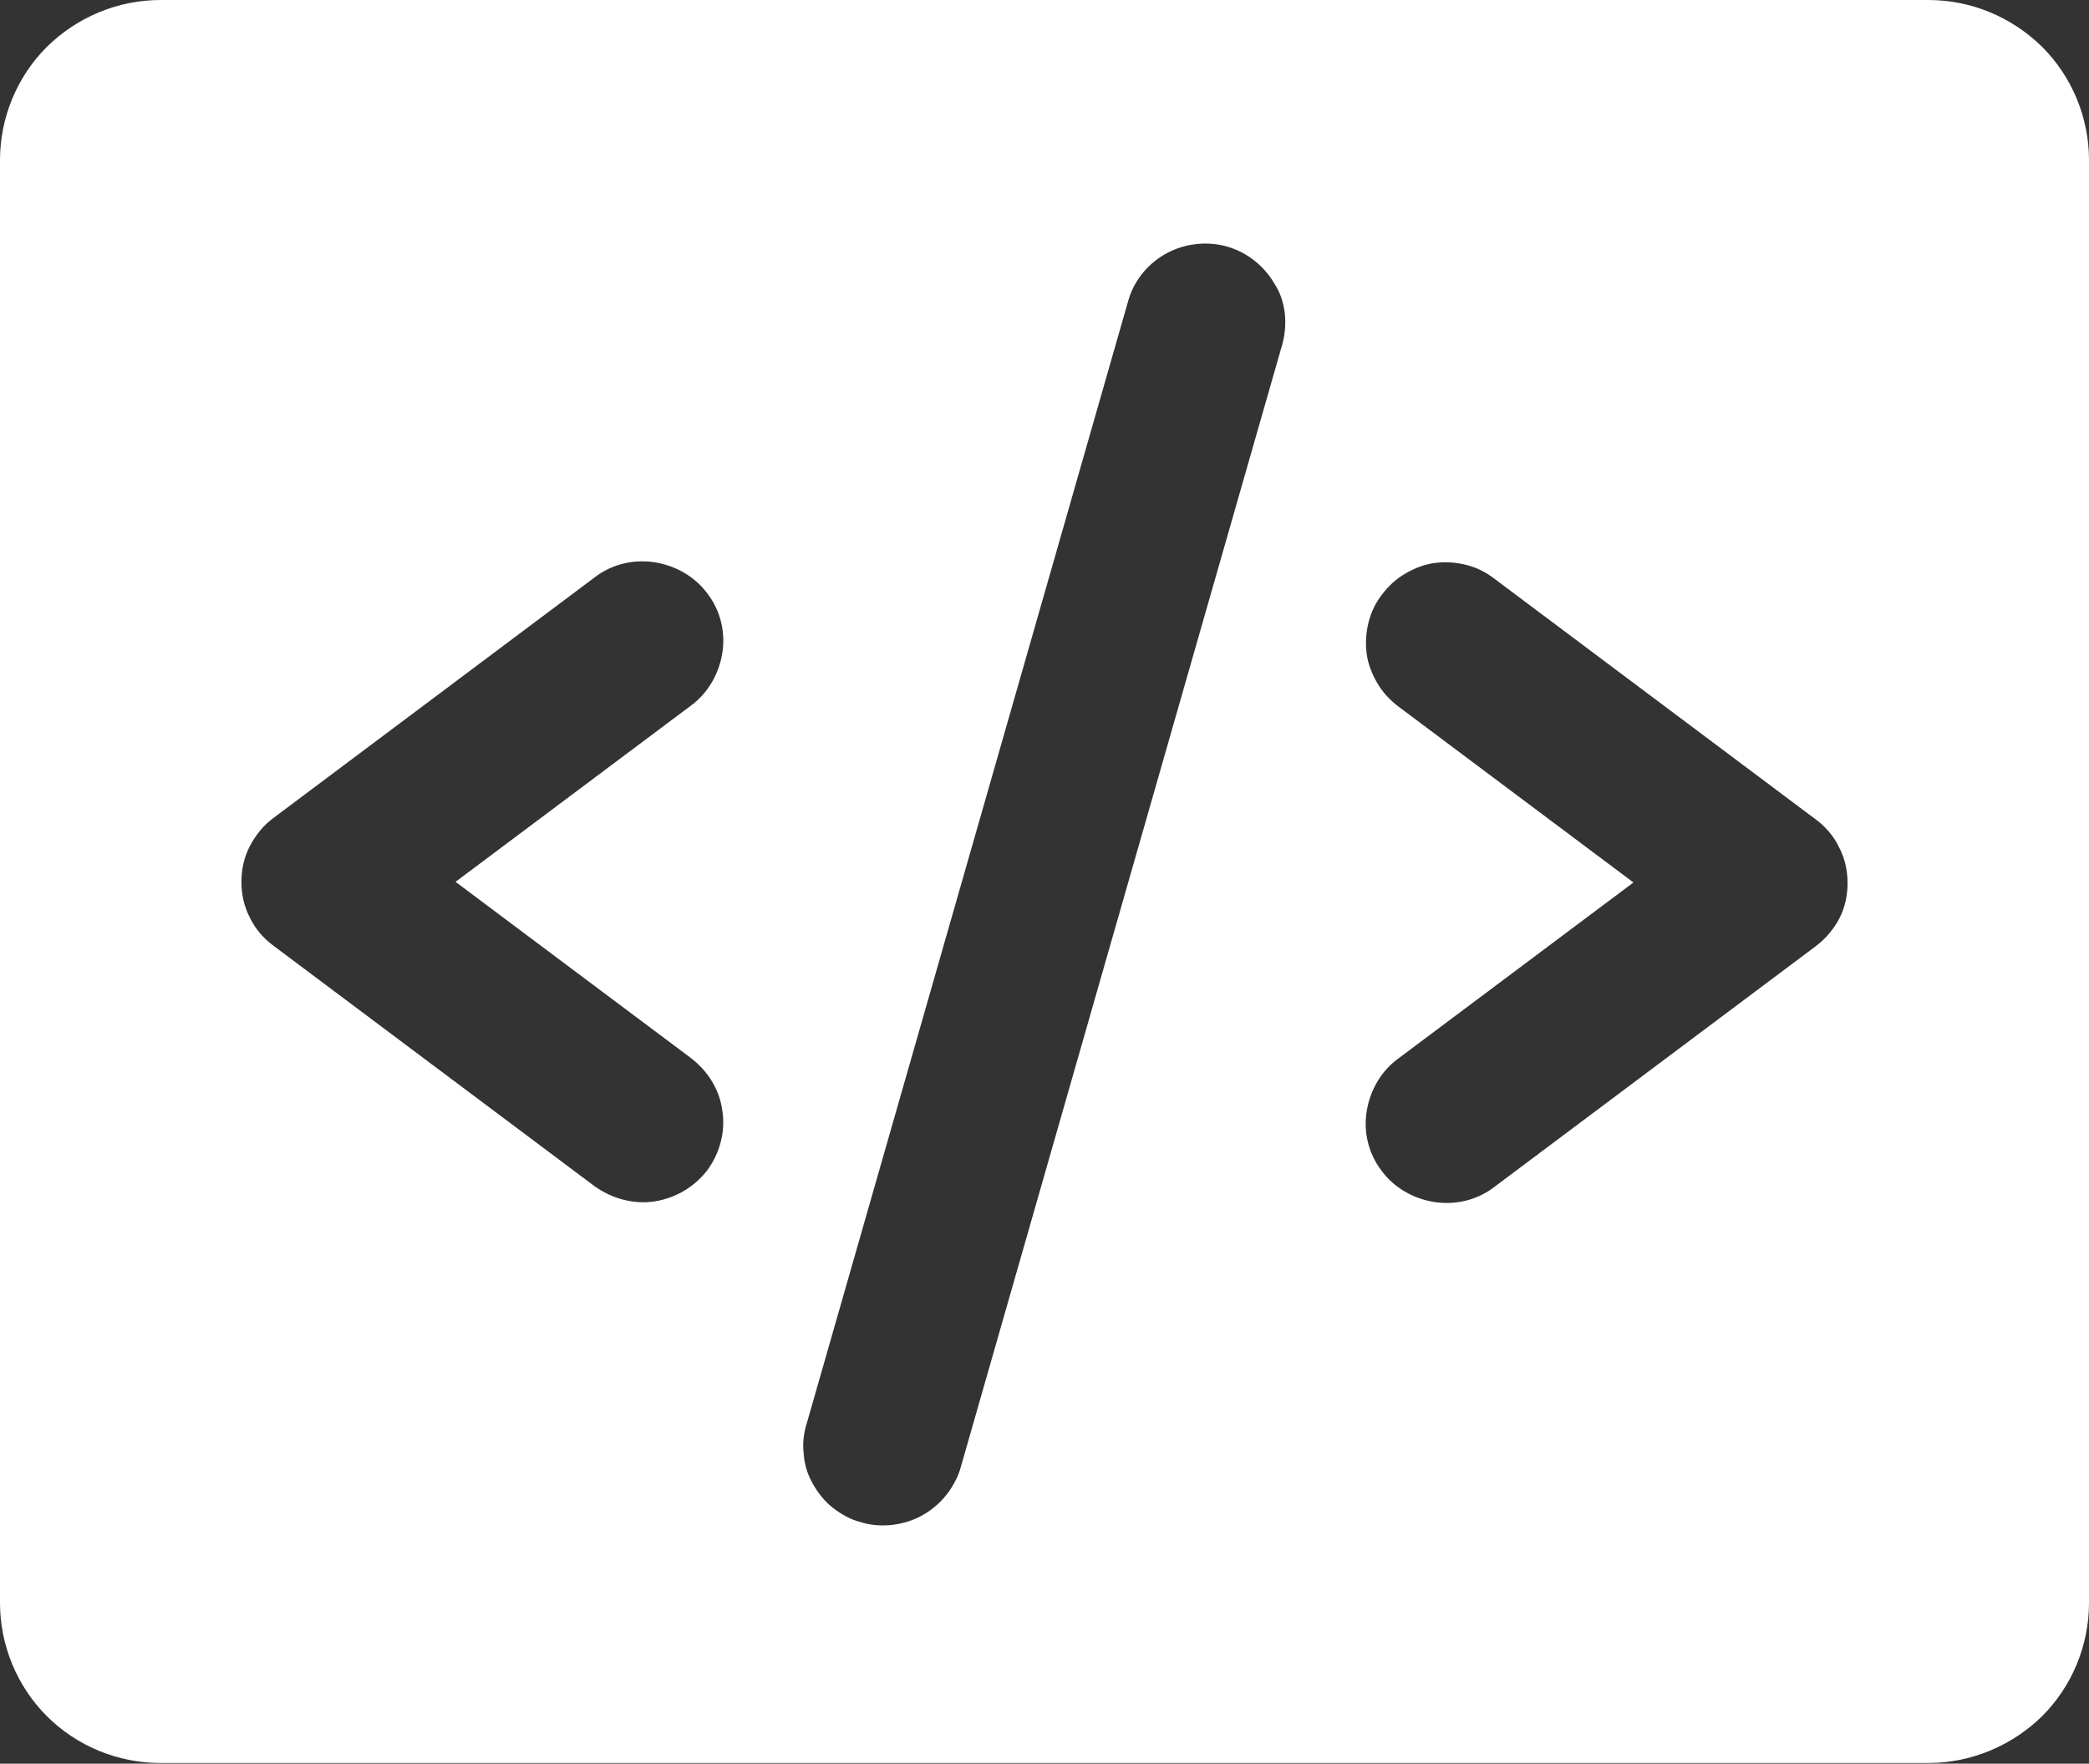 <?xml version="1.0" encoding="UTF-8"?>
<!-- Generator: Adobe Illustrator 22.1.0, SVG Export Plug-In . SVG Version: 6.00 Build 0)  -->
<svg xmlns="http://www.w3.org/2000/svg" xmlns:xlink="http://www.w3.org/1999/xlink" version="1.1" id="Layer_1" x="0px" y="0px" viewBox="0 0 321 271" style="enable-background:new 0 0 321 271;" xml:space="preserve">
<rect x="0" y="0" width="321" height="271" fill="#333333" stroke="none"/>
<style type="text/css">
	.st0{fill:#FFFFFF;}
</style>
<path class="st0" d="M296.3,0H24.7C18.1,0,11.9,2.6,7.2,7.2C2.6,11.8,0,18.1,0,24.6v221.7c0,6.5,2.6,12.8,7.2,17.4  c4.6,4.6,10.9,7.2,17.5,7.2h271.6c6.5,0,12.8-2.6,17.5-7.2c4.6-4.6,7.2-10.9,7.2-17.4V24.6c0-6.5-2.6-12.8-7.2-17.4  C309.1,2.6,302.9,0,296.3,0z M106.2,162.6c2.6,2,4.4,4.9,4.8,8.1c0.5,3.2-0.4,6.5-2.3,9.1c-2,2.6-4.9,4.3-8.1,4.8  c-3.2,0.5-6.5-0.4-9.2-2.3l-49.4-37c-1.5-1.1-2.8-2.6-3.6-4.3c-0.9-1.7-1.3-3.6-1.3-5.5s0.4-3.8,1.3-5.5c0.9-1.7,2.1-3.2,3.6-4.3  l49.4-37c2.6-2,5.9-2.8,9.2-2.3c3.2,0.5,6.2,2.2,8.1,4.8c2,2.6,2.8,5.9,2.3,9.1c-0.5,3.2-2.2,6.2-4.8,8.1L70,135.5L106.2,162.6z   M197.1,52.7l-49.4,172.5c-0.4,1.6-1.2,3.1-2.2,4.4c-1,1.3-2.3,2.4-3.7,3.2c-1.4,0.8-3,1.3-4.6,1.5c-1.6,0.2-3.3,0.1-4.9-0.4  c-1.6-0.4-3-1.2-4.3-2.2c-1.3-1-2.3-2.3-3.1-3.7c-0.8-1.4-1.3-3-1.4-4.6c-0.2-1.6,0-3.3,0.5-4.8l49.4-172.5c0.9-3.1,3.1-5.7,5.9-7.2  c2.8-1.5,6.2-1.9,9.3-1c3.1,0.9,5.7,3,7.3,5.8C197.5,46.2,197.9,49.5,197.1,52.7z M279,145.4l-49.4,37c-2.6,2-5.9,2.8-9.2,2.3  c-3.2-0.5-6.2-2.2-8.1-4.8c-2-2.6-2.8-5.9-2.3-9.1c0.5-3.2,2.2-6.2,4.8-8.1l36.2-27.1l-36.2-27.1c-1.3-1-2.4-2.2-3.2-3.6  c-0.8-1.4-1.4-2.9-1.6-4.5c-0.2-1.6-0.1-3.2,0.3-4.8c0.4-1.6,1.1-3,2.1-4.3c1-1.3,2.2-2.4,3.6-3.2c1.4-0.8,2.9-1.4,4.5-1.6  c1.6-0.2,3.2-0.1,4.8,0.3c1.6,0.4,3,1.1,4.3,2.1l49.4,37c1.5,1.1,2.8,2.6,3.6,4.3c0.9,1.7,1.3,3.6,1.3,5.5s-0.4,3.8-1.3,5.5  C281.8,142.7,280.6,144.2,279,145.4z"></path>
</svg>
